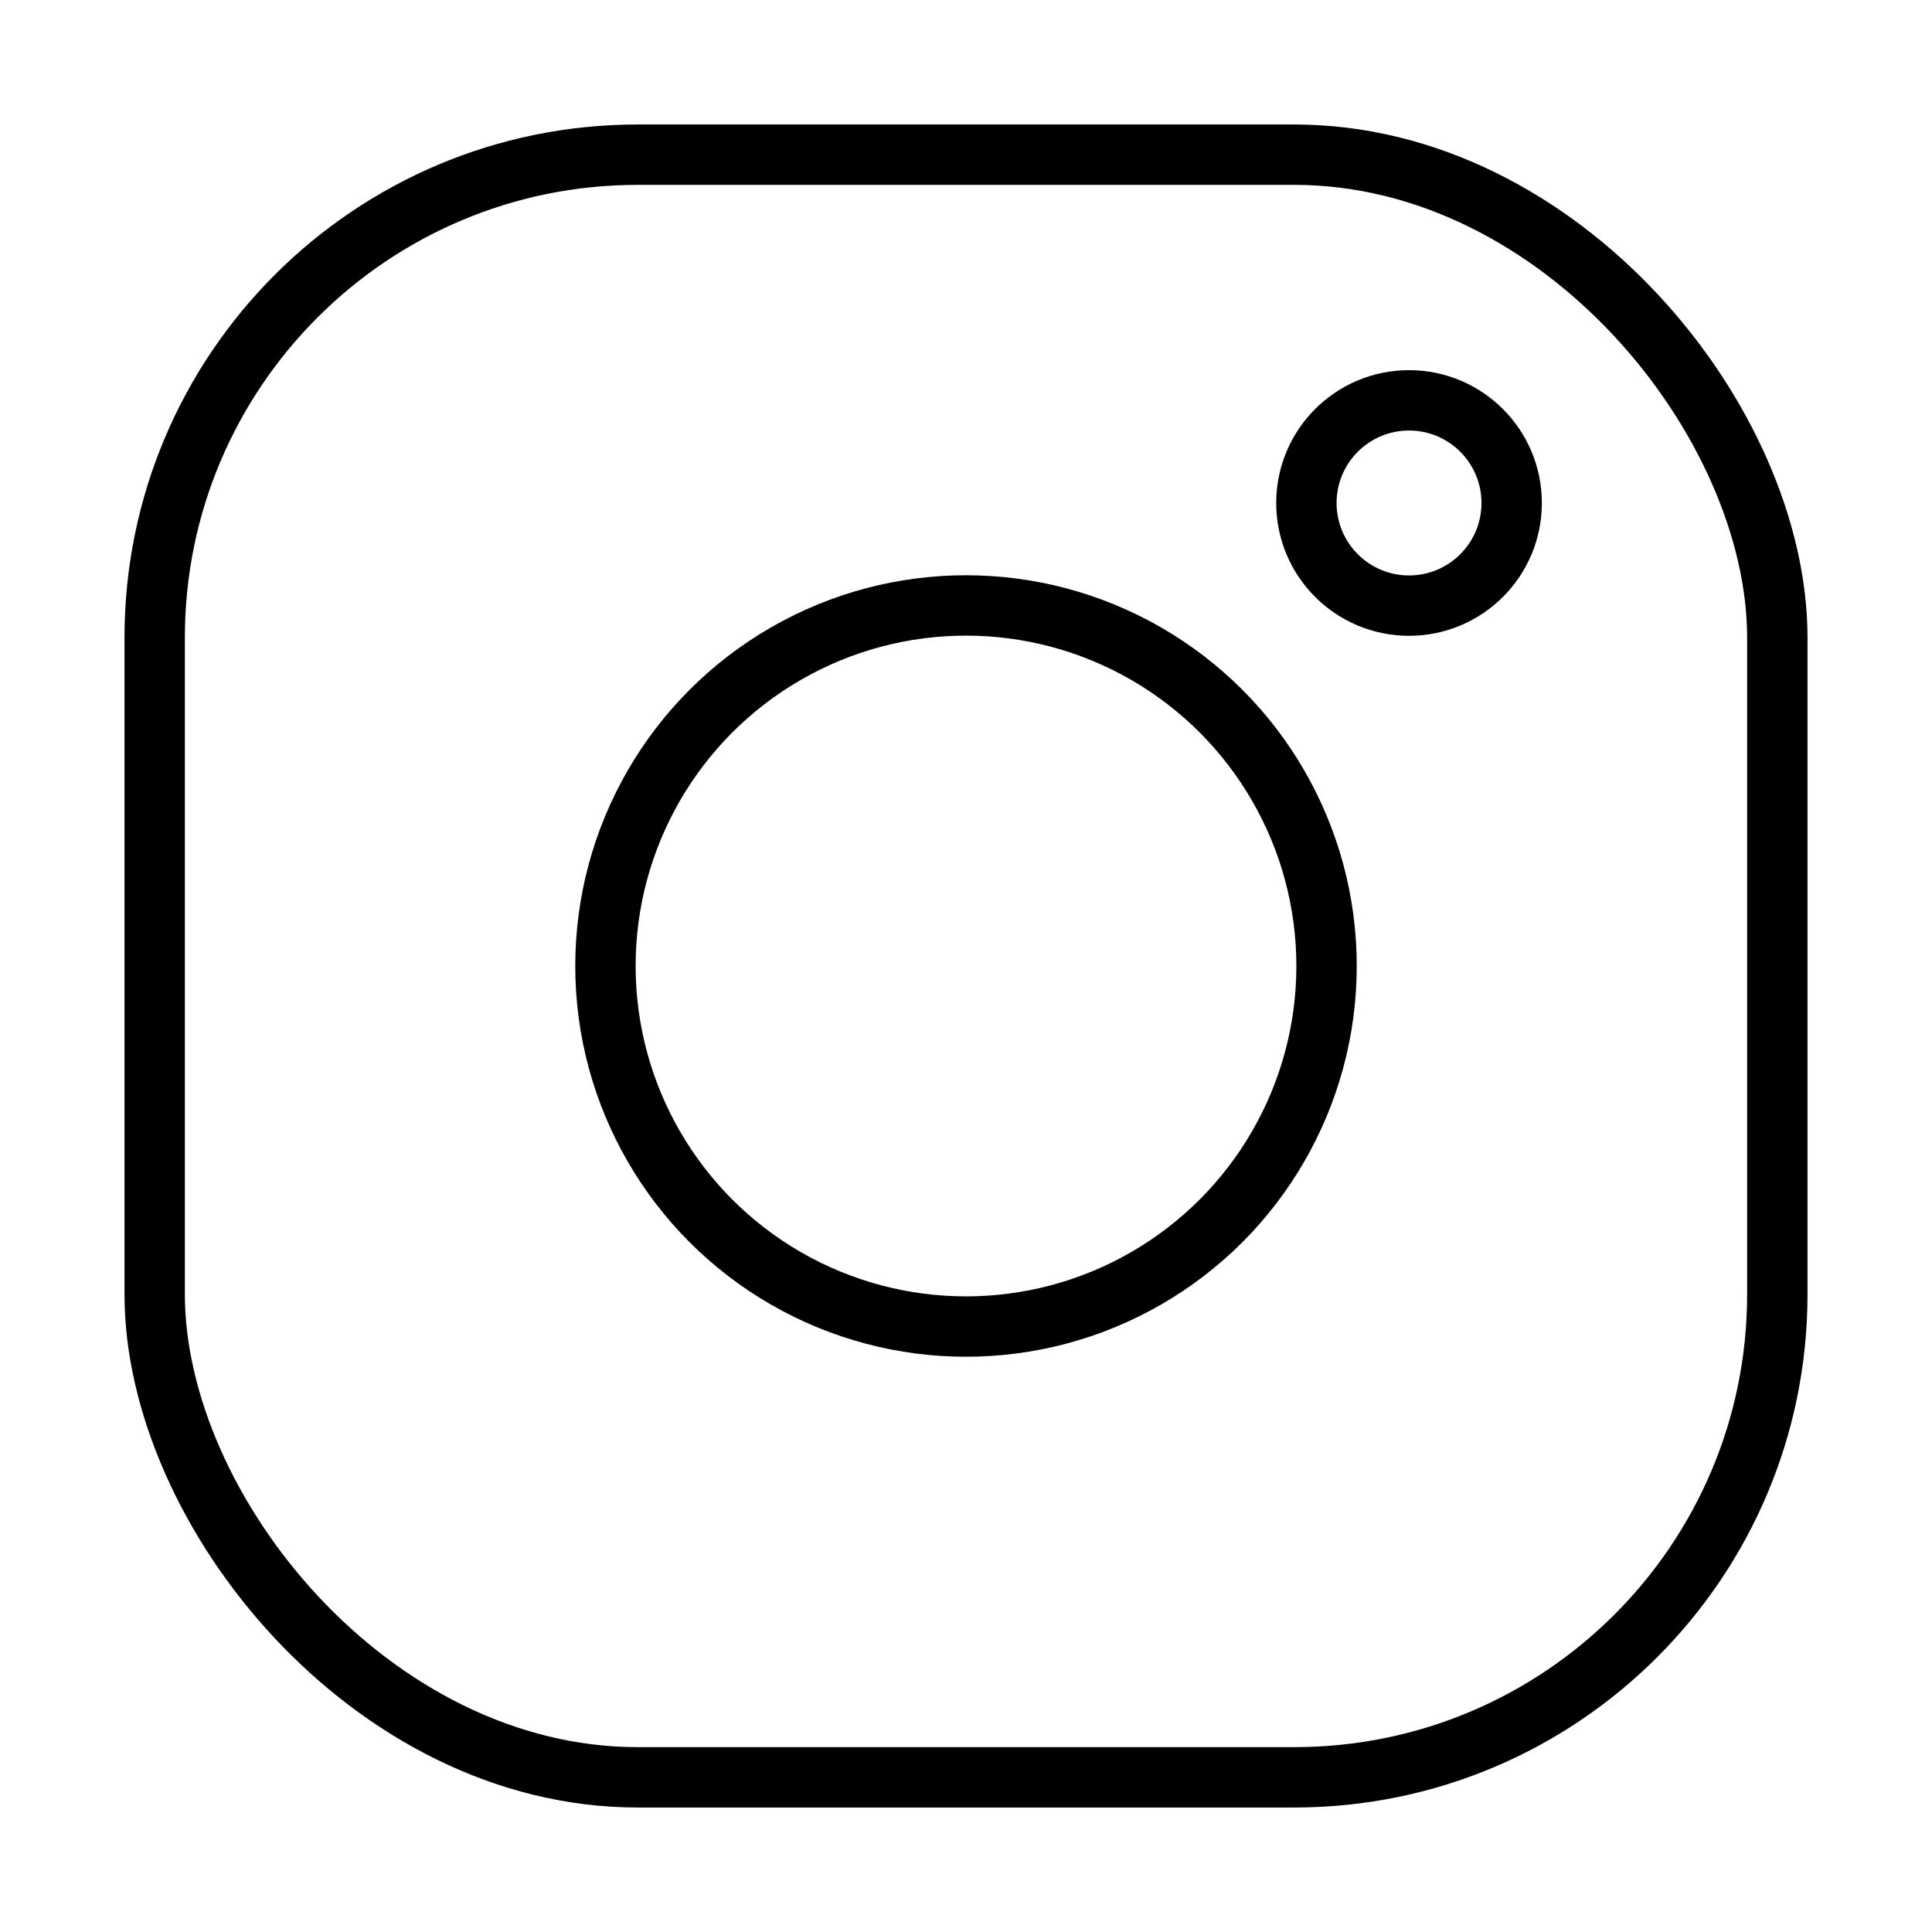 <?xml version="1.0" encoding="UTF-8"?> <svg xmlns="http://www.w3.org/2000/svg" viewBox="0 0 32 32"> <defs> <style>.a{fill:none;stroke:#000;stroke-linecap:round;stroke-linejoin:round;}</style> </defs> <rect class="a" height="26.876" rx="8" width="26.876" x="2.562" y="2.562"></rect> <circle class="a" cx="16" cy="16" r="5.972"></circle> <circle class="a" cx="23.338" cy="8.331" r="1.7"></circle> </svg> 